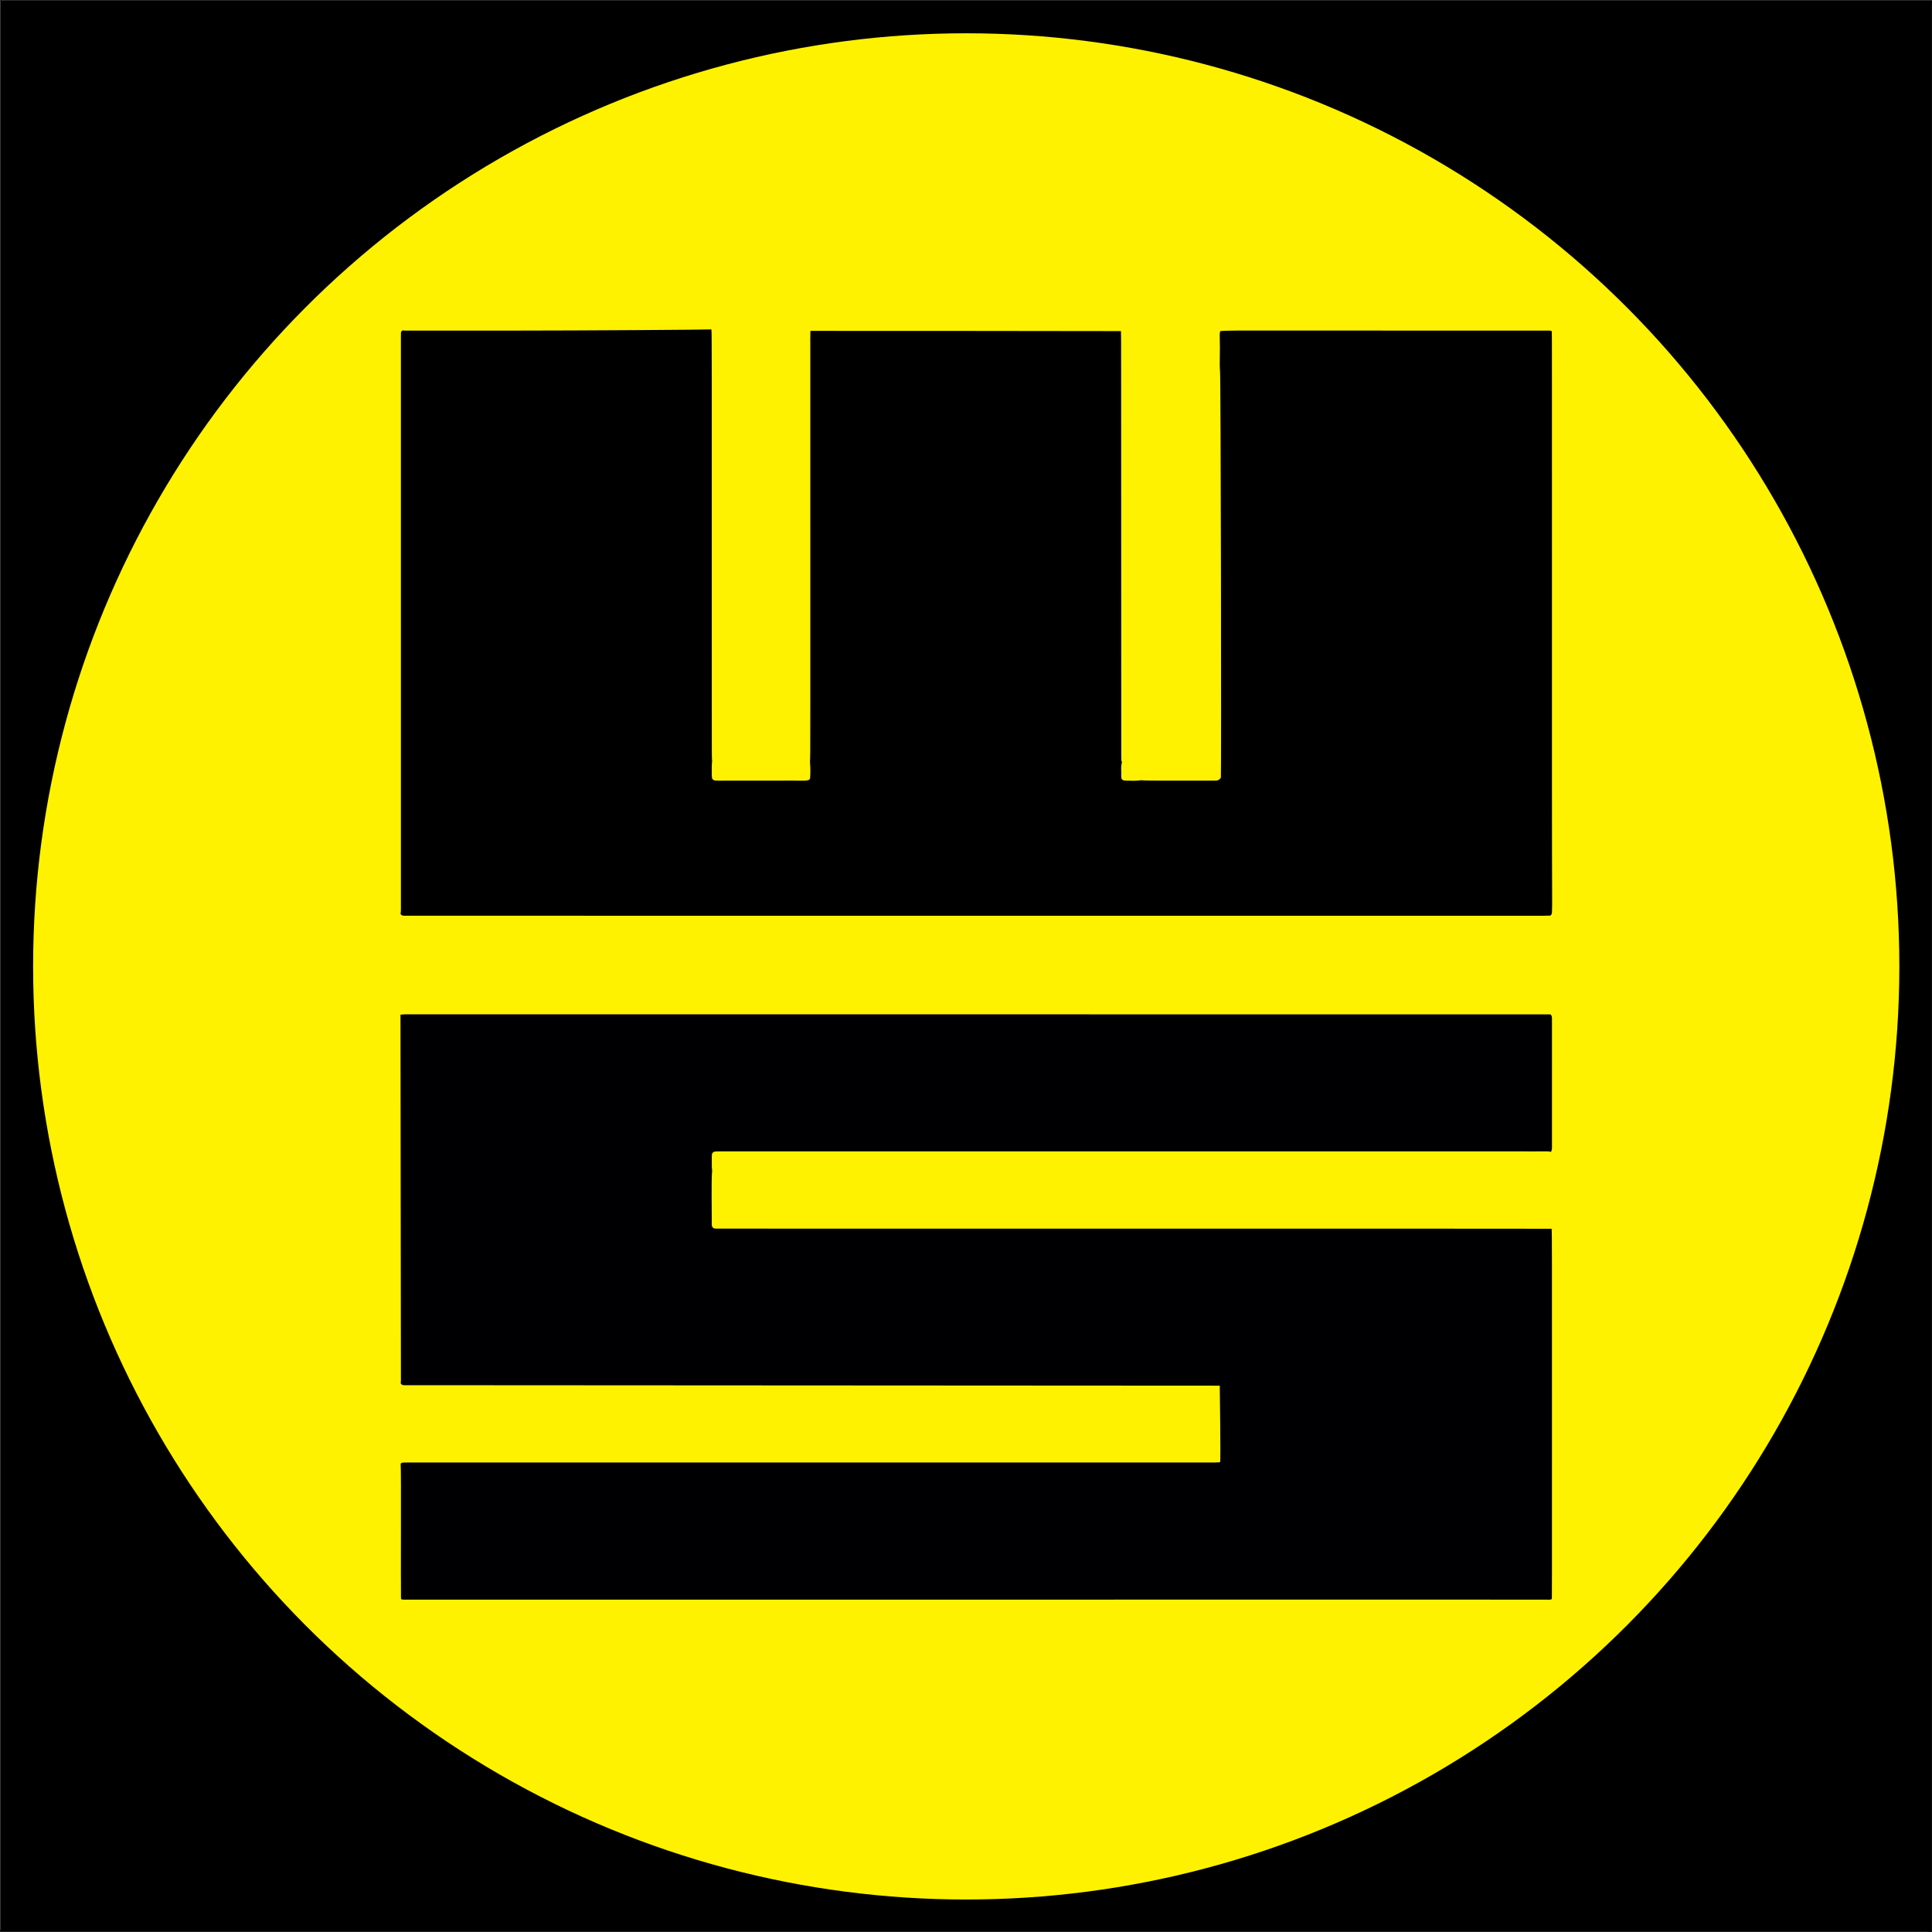 <svg xmlns="http://www.w3.org/2000/svg" version="1.1" xmlns:xlink="http://www.w3.org/1999/xlink" width="3001" height="3001"><rect width="100%" height="100%" fill="#808080" stroke="none"/><svg xmlns="http://www.w3.org/2000/svg" xml:space="preserve" style="fill-rule:evenodd;clip-rule:evenodd;stroke-linejoin:round;stroke-miterlimit:2" viewBox="0 0 3001 3001"><path d="M1.5 0h1022.499c.24.144 0 .217 0 3.5v1020.499c-.144.24-.217 0-3.499 0H0c-.429-.257 0-.999 0-1.499V0c.257-.429 1.243.429 1.5 0" style="fill:#000001" transform="matrix(2.93 0 0 2.93 .558 .363)"></path><circle cx="1529.765" cy="1529.997" r="1470.003" style="fill:#fef200" transform="matrix(.986 0 0 .986 -7.49 -7.45)"></circle><path d="M207.882 174.913c.182.016.314.219.496.235.006.001.005-.012 59.122-.012 33.333.001 103.485-.461 103.979-.628.279 2.673.213 2.683.219 202.992.001 23.892-.007 23.893.172 25.881l-.166 2.108c-.009 4.837-.123 6.722.313 7.309.765 1.029.971.968 7.482.931 4.897-.028 27.718.041 35.028-.031 7.15.11 8.796.204 9.247-1.078.106-.301.393-4.72-.035-9.021.308-3.329.157-3.339.194-219.101.001-4.416-.069-4.404.044-8.811l.12-.398c.868-.055 164.218.085 164.524.125.127 1.765.073 1.768.145 202.086.009 24.893-.03 25.366.12 25.899.038.132.233.178.27.31-.621 2.857-.391 2.873-.389 5.791.002 3.079-.353 4.204 2.732 4.233 4.006.037 4.004.212 7.996-.219 2.429.236 2.433.212 37.005.209.243 0 2.758 0 3.038-.064 1.368-.312 2.035-1.418 2.05-1.629.271-3.744-.003-215.416-.464-215.416-.351-5.095.147-8.443-.147-19.105-.035-1.249.315-2.046.327-2.121.338-.038 1.634-.218 9.162-.267 6.653.035 153.726.006 162.034.015 1.865.001 3.69-.091 4.34.182.113.047.076.266.189.314.092 1.986.082 1.987.082 242.868 0 59.775.227 59.776.001 64.969-.062 1.399-.73 1.607-.82 1.803-1.661.077-2.51.117-20.789.088-9.349-.014-586.413.016-586.979-.015-.844-.046-.792-.21-1.414-.374-.036-.252-.373-.392-.409-.644-.033-.224.185-.194.185-2.826l-.007-303.002c0-1.724.032-1.712.076-2.701z" style="fill:#000001" transform="matrix(2.93 0 0 2.93 16.558 .363)"></path><path d="M206.667 537.798c2.111-.22 2.103-.199 5.833-.199 600.509.009 600.509.01 603.857.044.083.21.701.466.755 1.886.003.078.003.079.003.973.003 5.438.032 65.985-.005 67.972-.024 1.329-.494 1.957-.526 2.085-.399-.054-.777-.218-1.175-.272-.513-.07-6.366-.012-6.919-.007-2.998.03-2.983-.004-5.99-.004H383.495c-10.303.017-10.599-.258-11.48.923-.436.584-.319 2.401-.308 7.313l.18 2.117c-.217 2.219-.38 3.876-.189 27.868.006.712-.199 2.507 1.833 2.703 1.26.122 440.038-.044 443.681.083.083.435-.697.027-.295-.004.218 2.391.194 12.436.194 96.221 0 97.908.007 97.908-.053 99.907-.094.035-.046.233-.141.267-1.337.491-1.797.283-2.374.229-.345-.033-.693.004-1.04.005l-53.003-.019-552.167.028-1.154-.143-.26-.535c-.171-8.935.162-67.023-.162-71.445.248-.084.4-.36.648-.444.503-.172 1.189-.145 15.095-.145 33.28.001 415.239.009 415.994-.001 1.784-.024 2.678-.165 2.678-.165.405.104-.186-40.569-.186-40.569-.597.322-.908.49-1.035.56-.405.219 1.028-.553 1.035-.56-4.821-.036 2.646-.005 0 0-15.568-.021-431.898-.213-432.452-.248-1.358-.086-1.221-.423-1.77-.964.06-.883.121-.865.119-1.765 0-.197-.194-193.495-.216-193.695" style="fill:#000003" transform="matrix(2.93 0 0 2.93 16.558 .363)"></path></svg><style>@media (prefers-color-scheme: light) { :root { filter: none; } }
@media (prefers-color-scheme: dark) { :root { filter: none; } }
</style></svg>